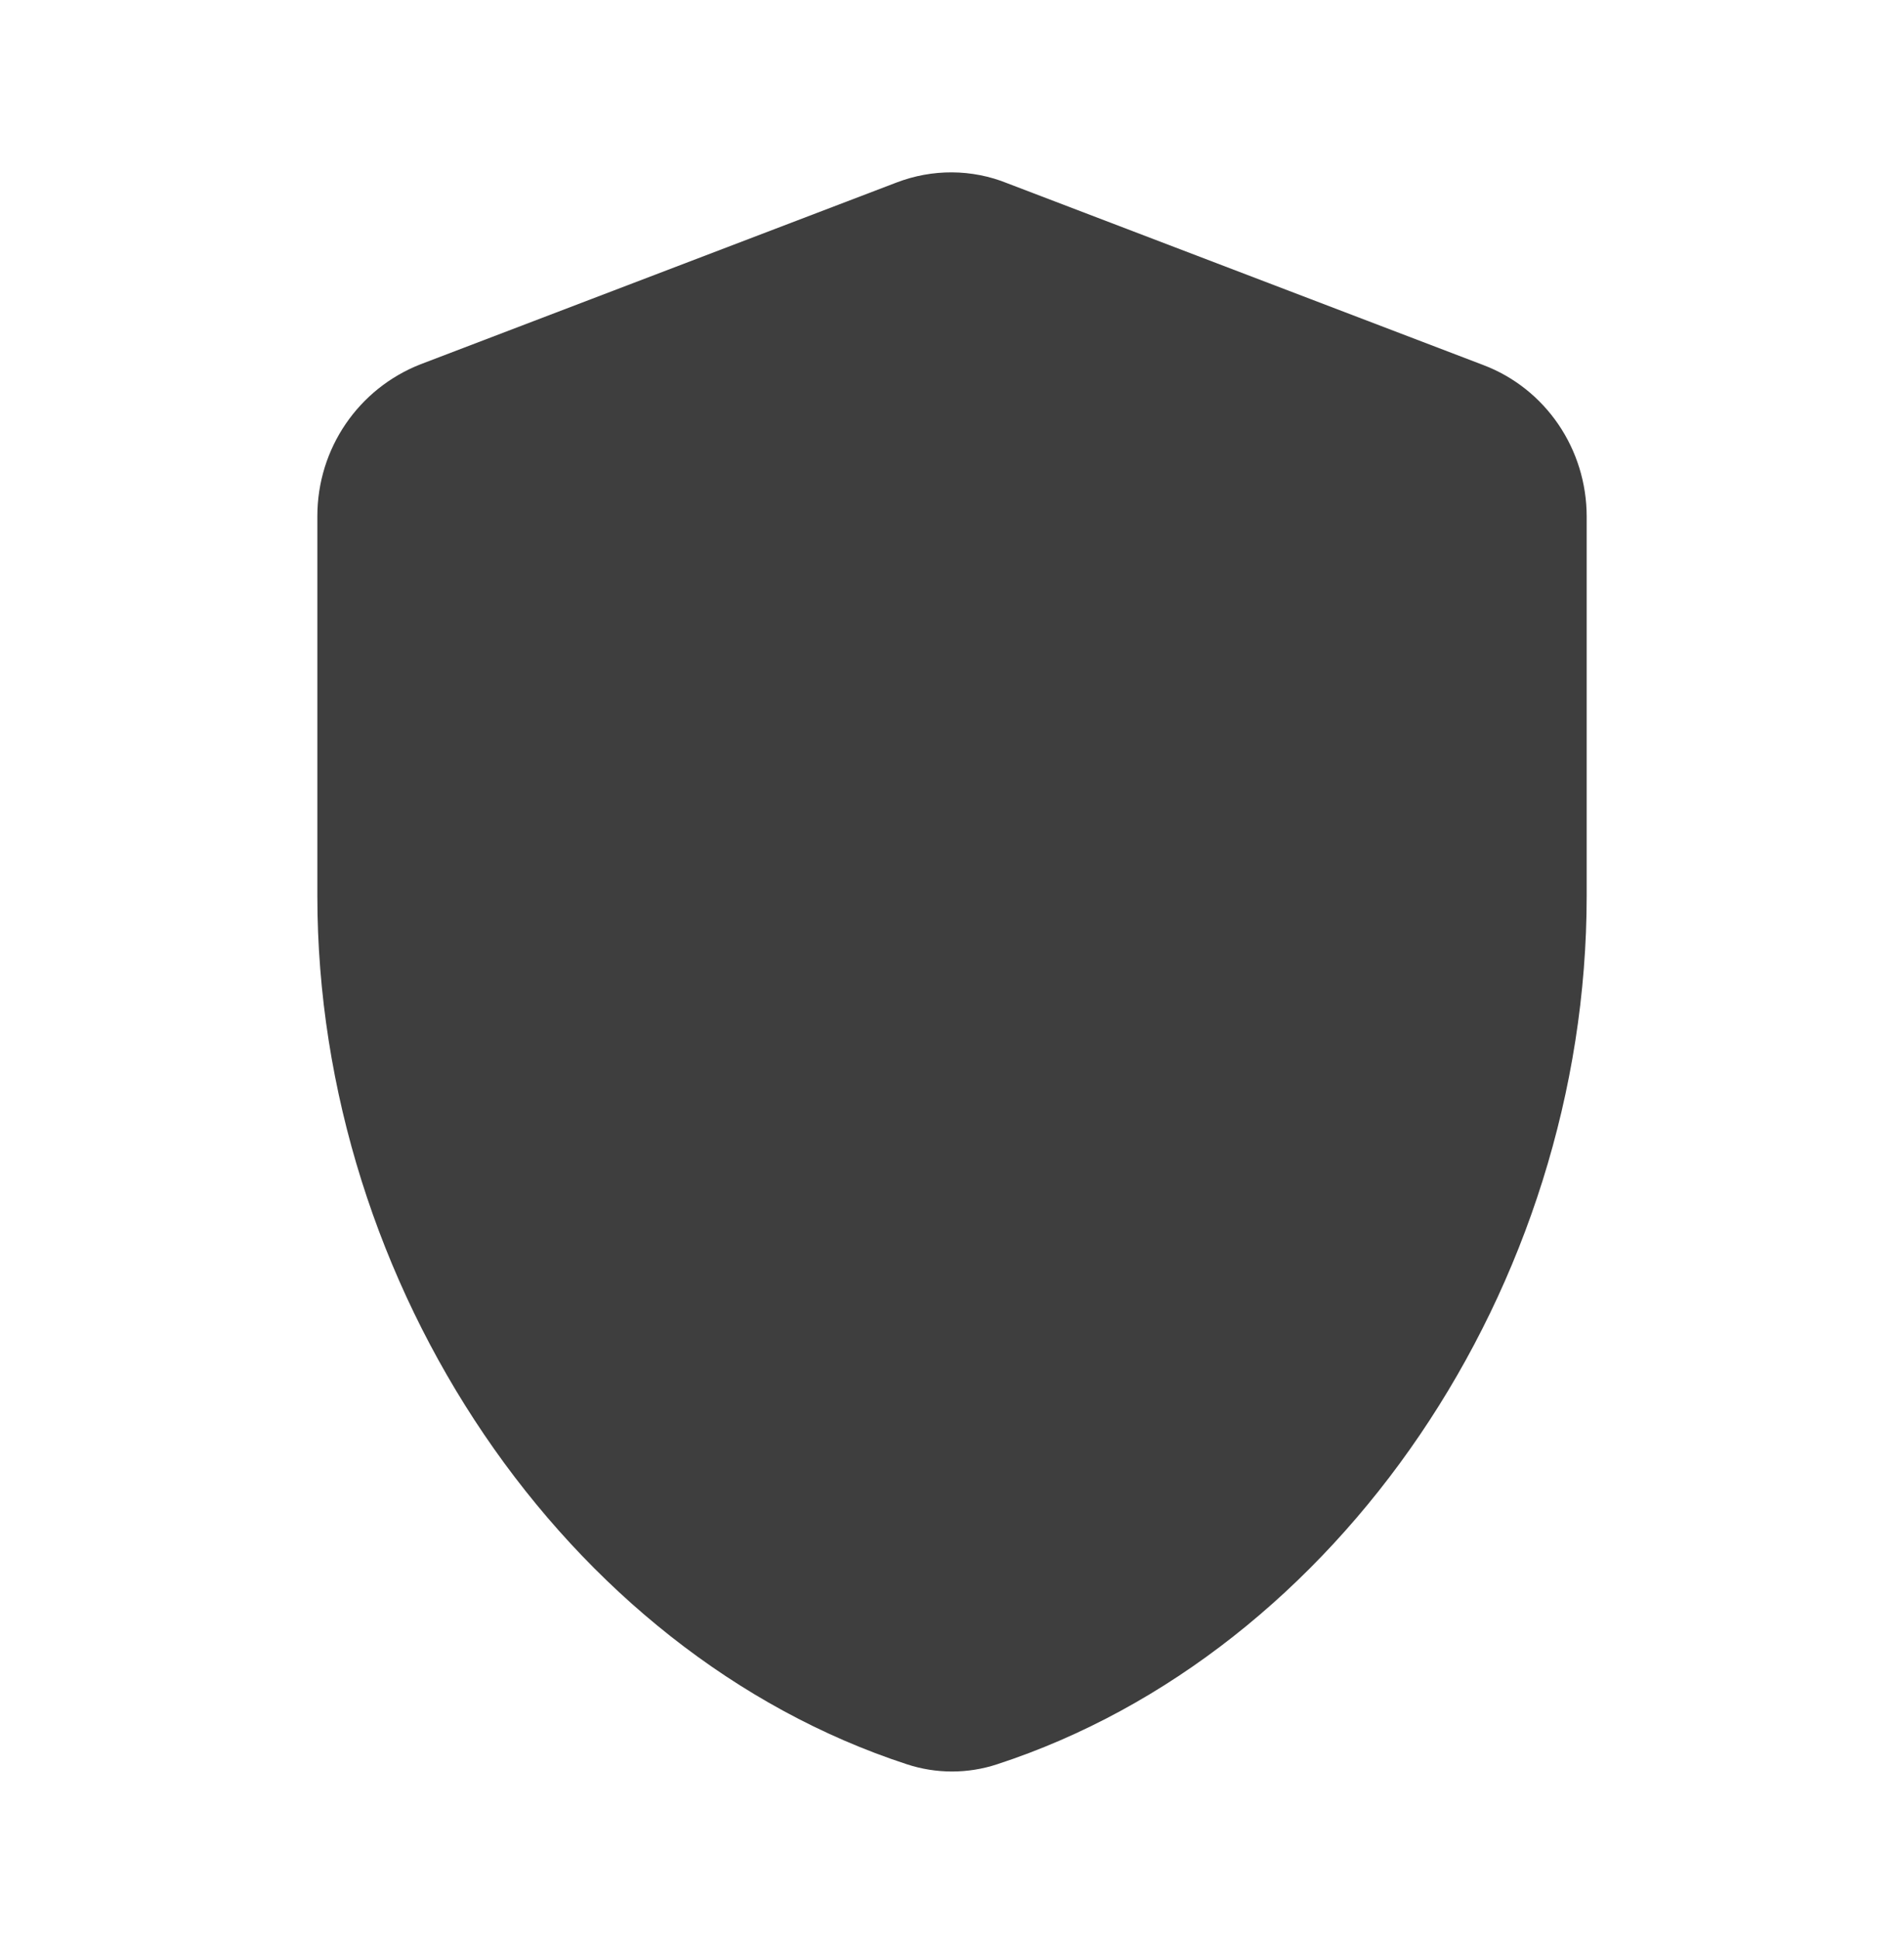 <svg xmlns="http://www.w3.org/2000/svg" width="56" height="57" viewBox="0 0 56 57" fill="none"><path d="M26.367 5.367L12.367 10.711C10.547 11.424 9.334 13.181 9.334 15.176V26.339C9.334 37.81 16.637 48.593 26.67 51.87C27.534 52.155 28.467 52.155 29.33 51.87C39.364 48.593 46.667 37.834 46.667 26.339V15.176C46.665 14.21 46.374 13.267 45.832 12.473C45.29 11.68 44.523 11.073 43.633 10.735L29.634 5.391C28.584 4.964 27.417 4.964 26.367 5.367Z" fill="#3E3E3E"></path></svg>